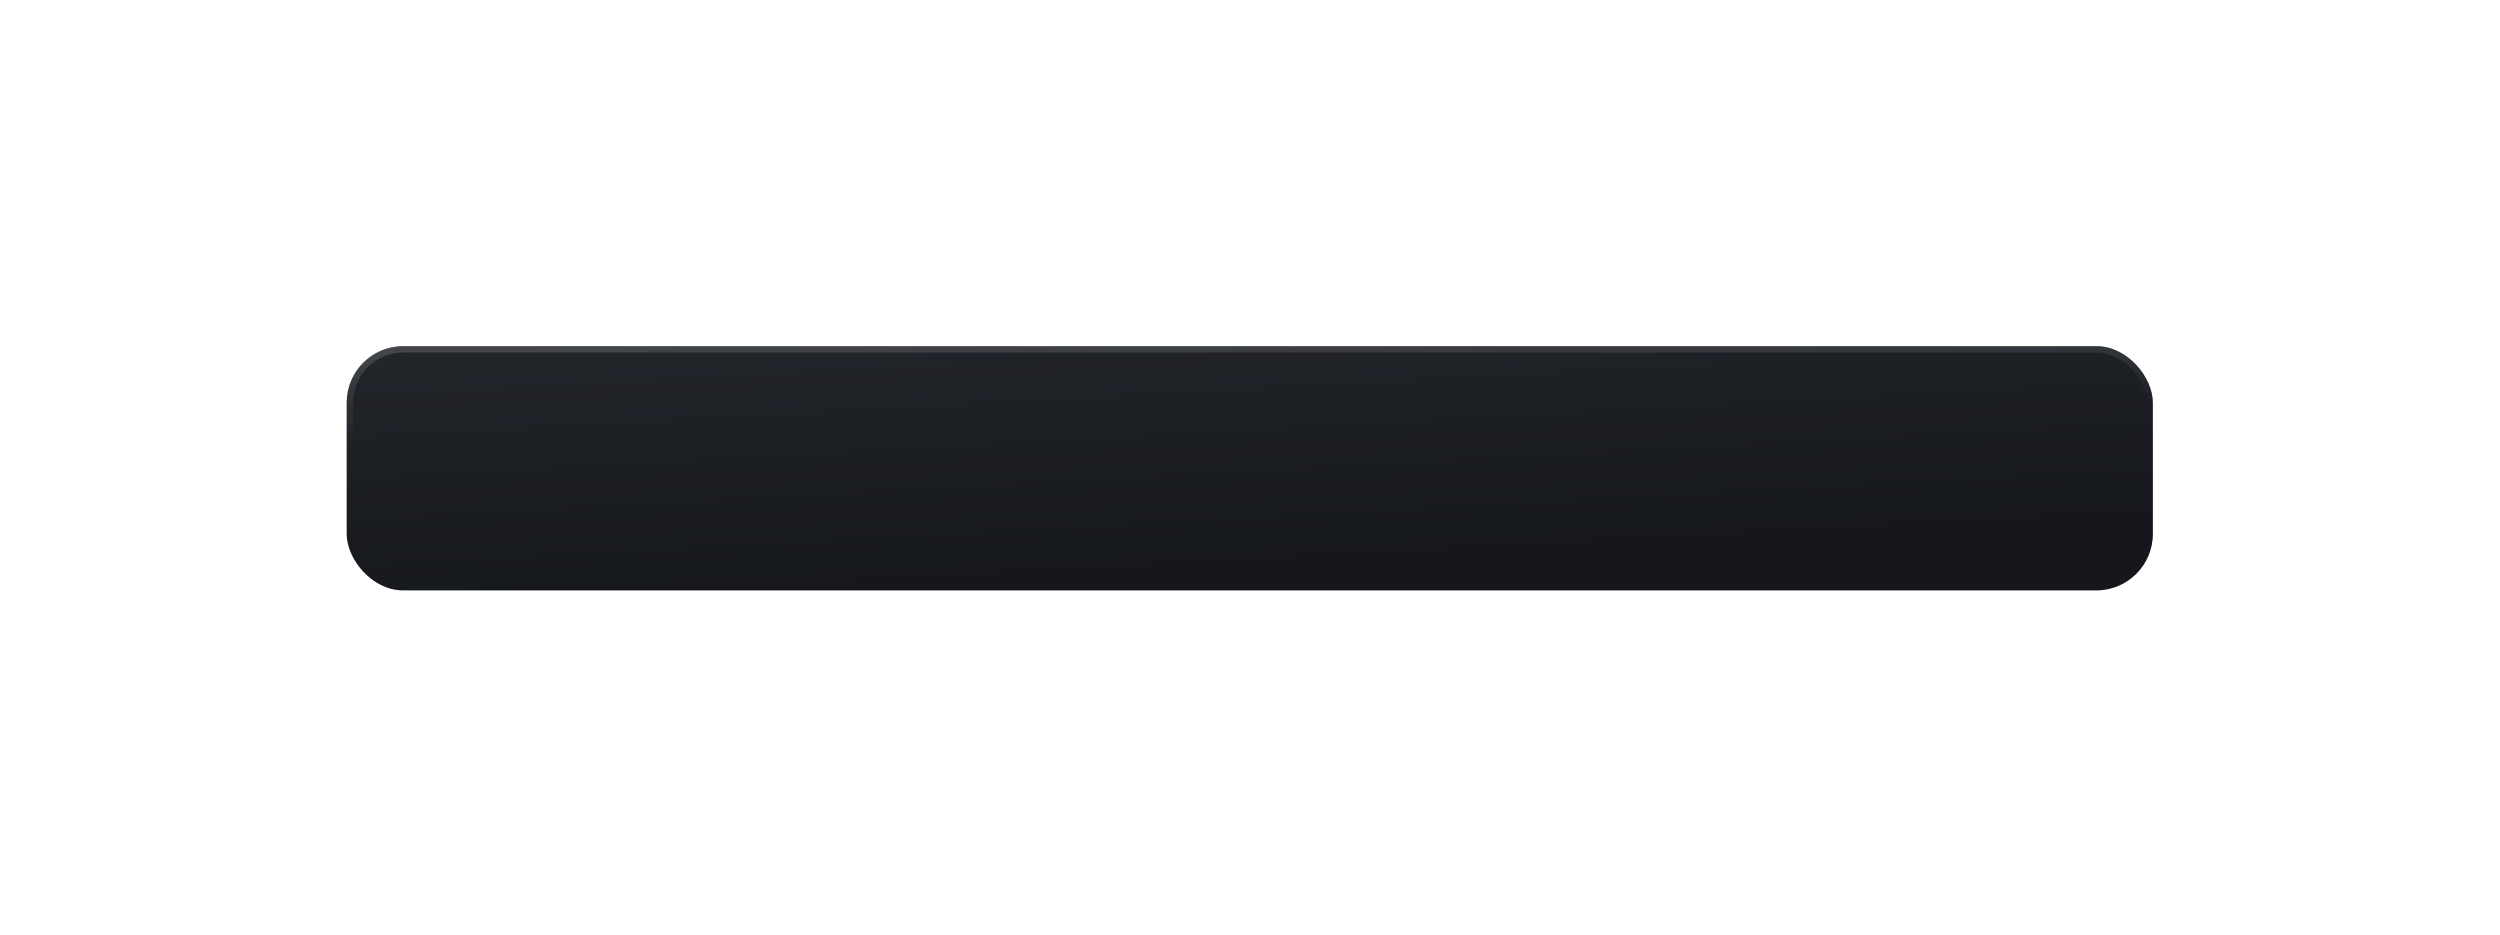 <?xml version="1.0" encoding="UTF-8"?> <svg xmlns="http://www.w3.org/2000/svg" width="535" height="200" viewBox="0 0 535 200" fill="none"> <g filter="url(#filter0_d_8_8)"> <rect x="74.198" y="55" width="386.506" height="52.257" rx="12.085" fill="url(#paint0_linear_8_8)"></rect> <rect x="74.198" y="55" width="386.506" height="52.257" rx="12.085" fill="black" fill-opacity="0.3"></rect> <rect x="74.88" y="55.681" width="385.143" height="50.894" rx="11.403" stroke="url(#paint1_linear_8_8)" stroke-opacity="0.15" stroke-width="1.363"></rect> </g> <defs> <filter id="filter0_d_8_8" x="0.604" y="0.486" width="533.695" height="199.446" filterUnits="userSpaceOnUse" color-interpolation-filters="sRGB"> <feFlood flood-opacity="0" result="BackgroundImageFix"></feFlood> <feColorMatrix in="SourceAlpha" type="matrix" values="0 0 0 0 0 0 0 0 0 0 0 0 0 0 0 0 0 0 127 0" result="hardAlpha"></feColorMatrix> <feOffset dy="19.08"></feOffset> <feGaussianBlur stdDeviation="36.797"></feGaussianBlur> <feComposite in2="hardAlpha" operator="out"></feComposite> <feColorMatrix type="matrix" values="0 0 0 0 0 0 0 0 0 0 0 0 0 0 0 0 0 0 0.45 0"></feColorMatrix> <feBlend mode="normal" in2="BackgroundImageFix" result="effect1_dropShadow_8_8"></feBlend> <feBlend mode="normal" in="SourceGraphic" in2="effect1_dropShadow_8_8" result="shape"></feBlend> </filter> <linearGradient id="paint0_linear_8_8" x1="164.478" y1="18.118" x2="169.309" y2="107.299" gradientUnits="userSpaceOnUse"> <stop stop-color="#3C4149"></stop> <stop offset="1" stop-color="#1E2128"></stop> </linearGradient> <linearGradient id="paint1_linear_8_8" x1="125.449" y1="55" x2="125.903" y2="75.026" gradientUnits="userSpaceOnUse"> <stop stop-color="white"></stop> <stop offset="1" stop-color="white" stop-opacity="0"></stop> </linearGradient> </defs> </svg> 